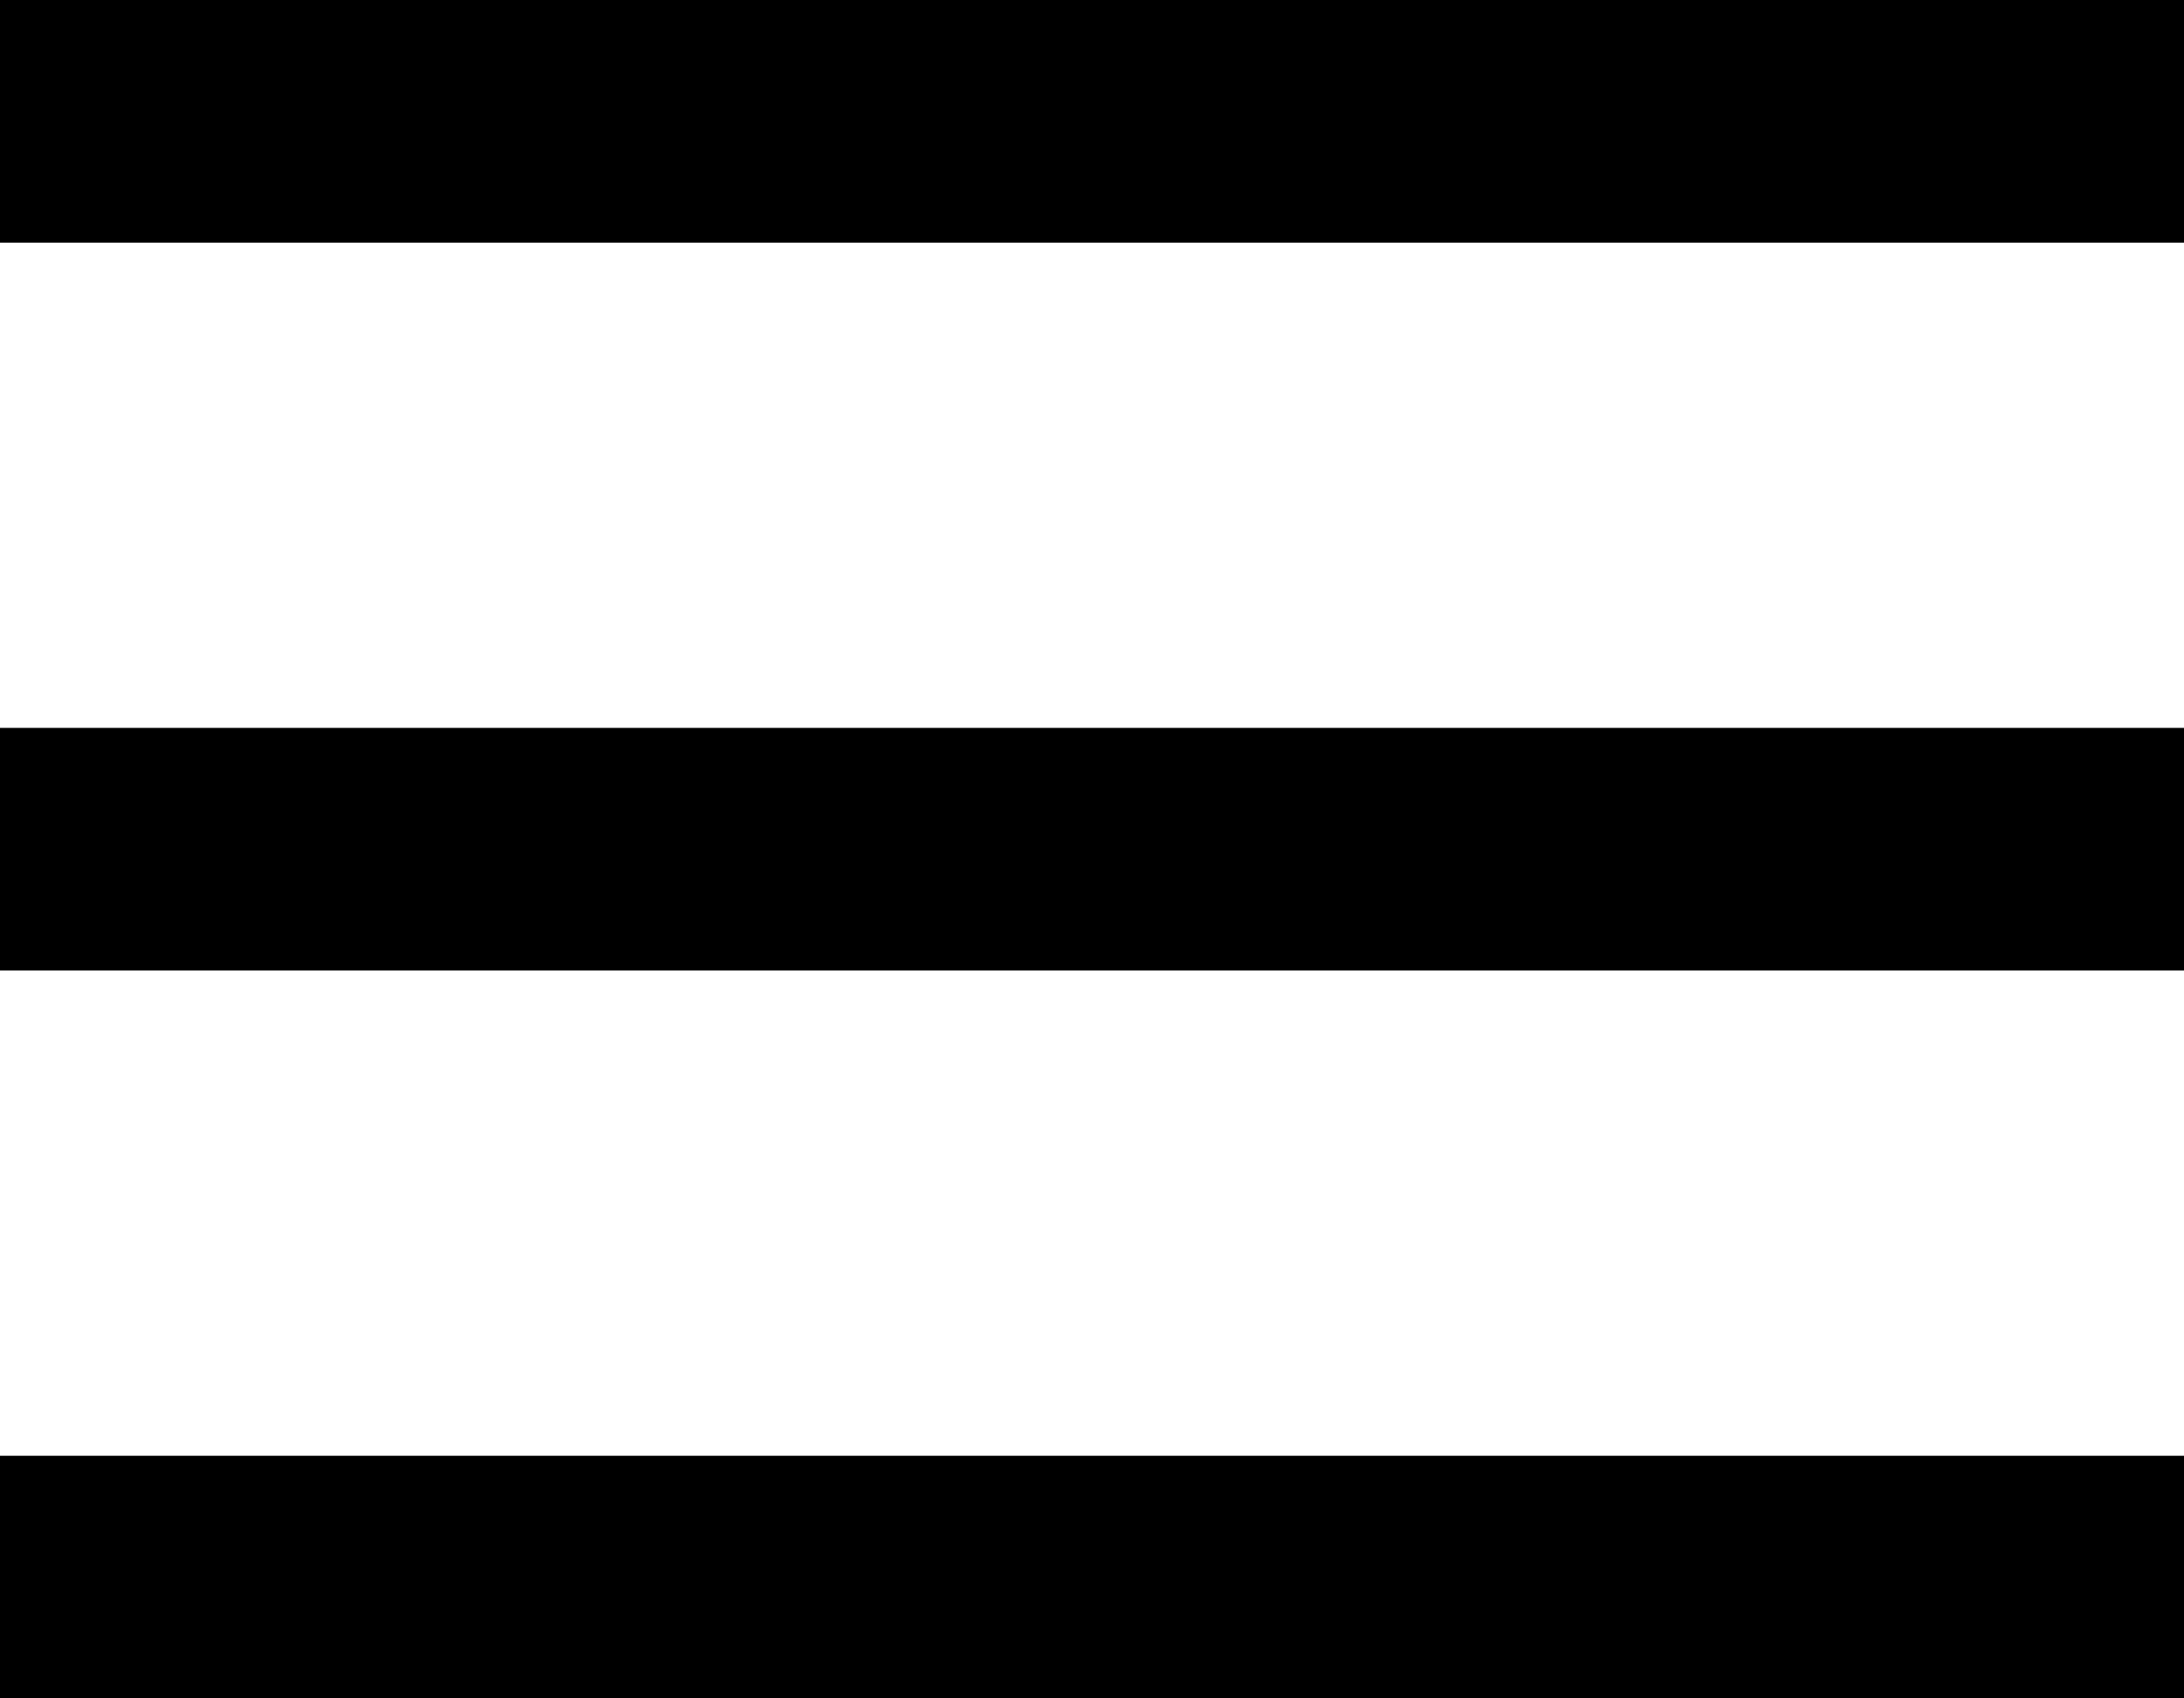 <svg width="18" height="14" viewBox="0 0 18 14" fill="none" xmlns="http://www.w3.org/2000/svg">
<path d="M1 1H17M1 7H17M1 13H17" stroke="black" stroke-width="2" stroke-linecap="square" stroke-linejoin="round"/>
</svg>
